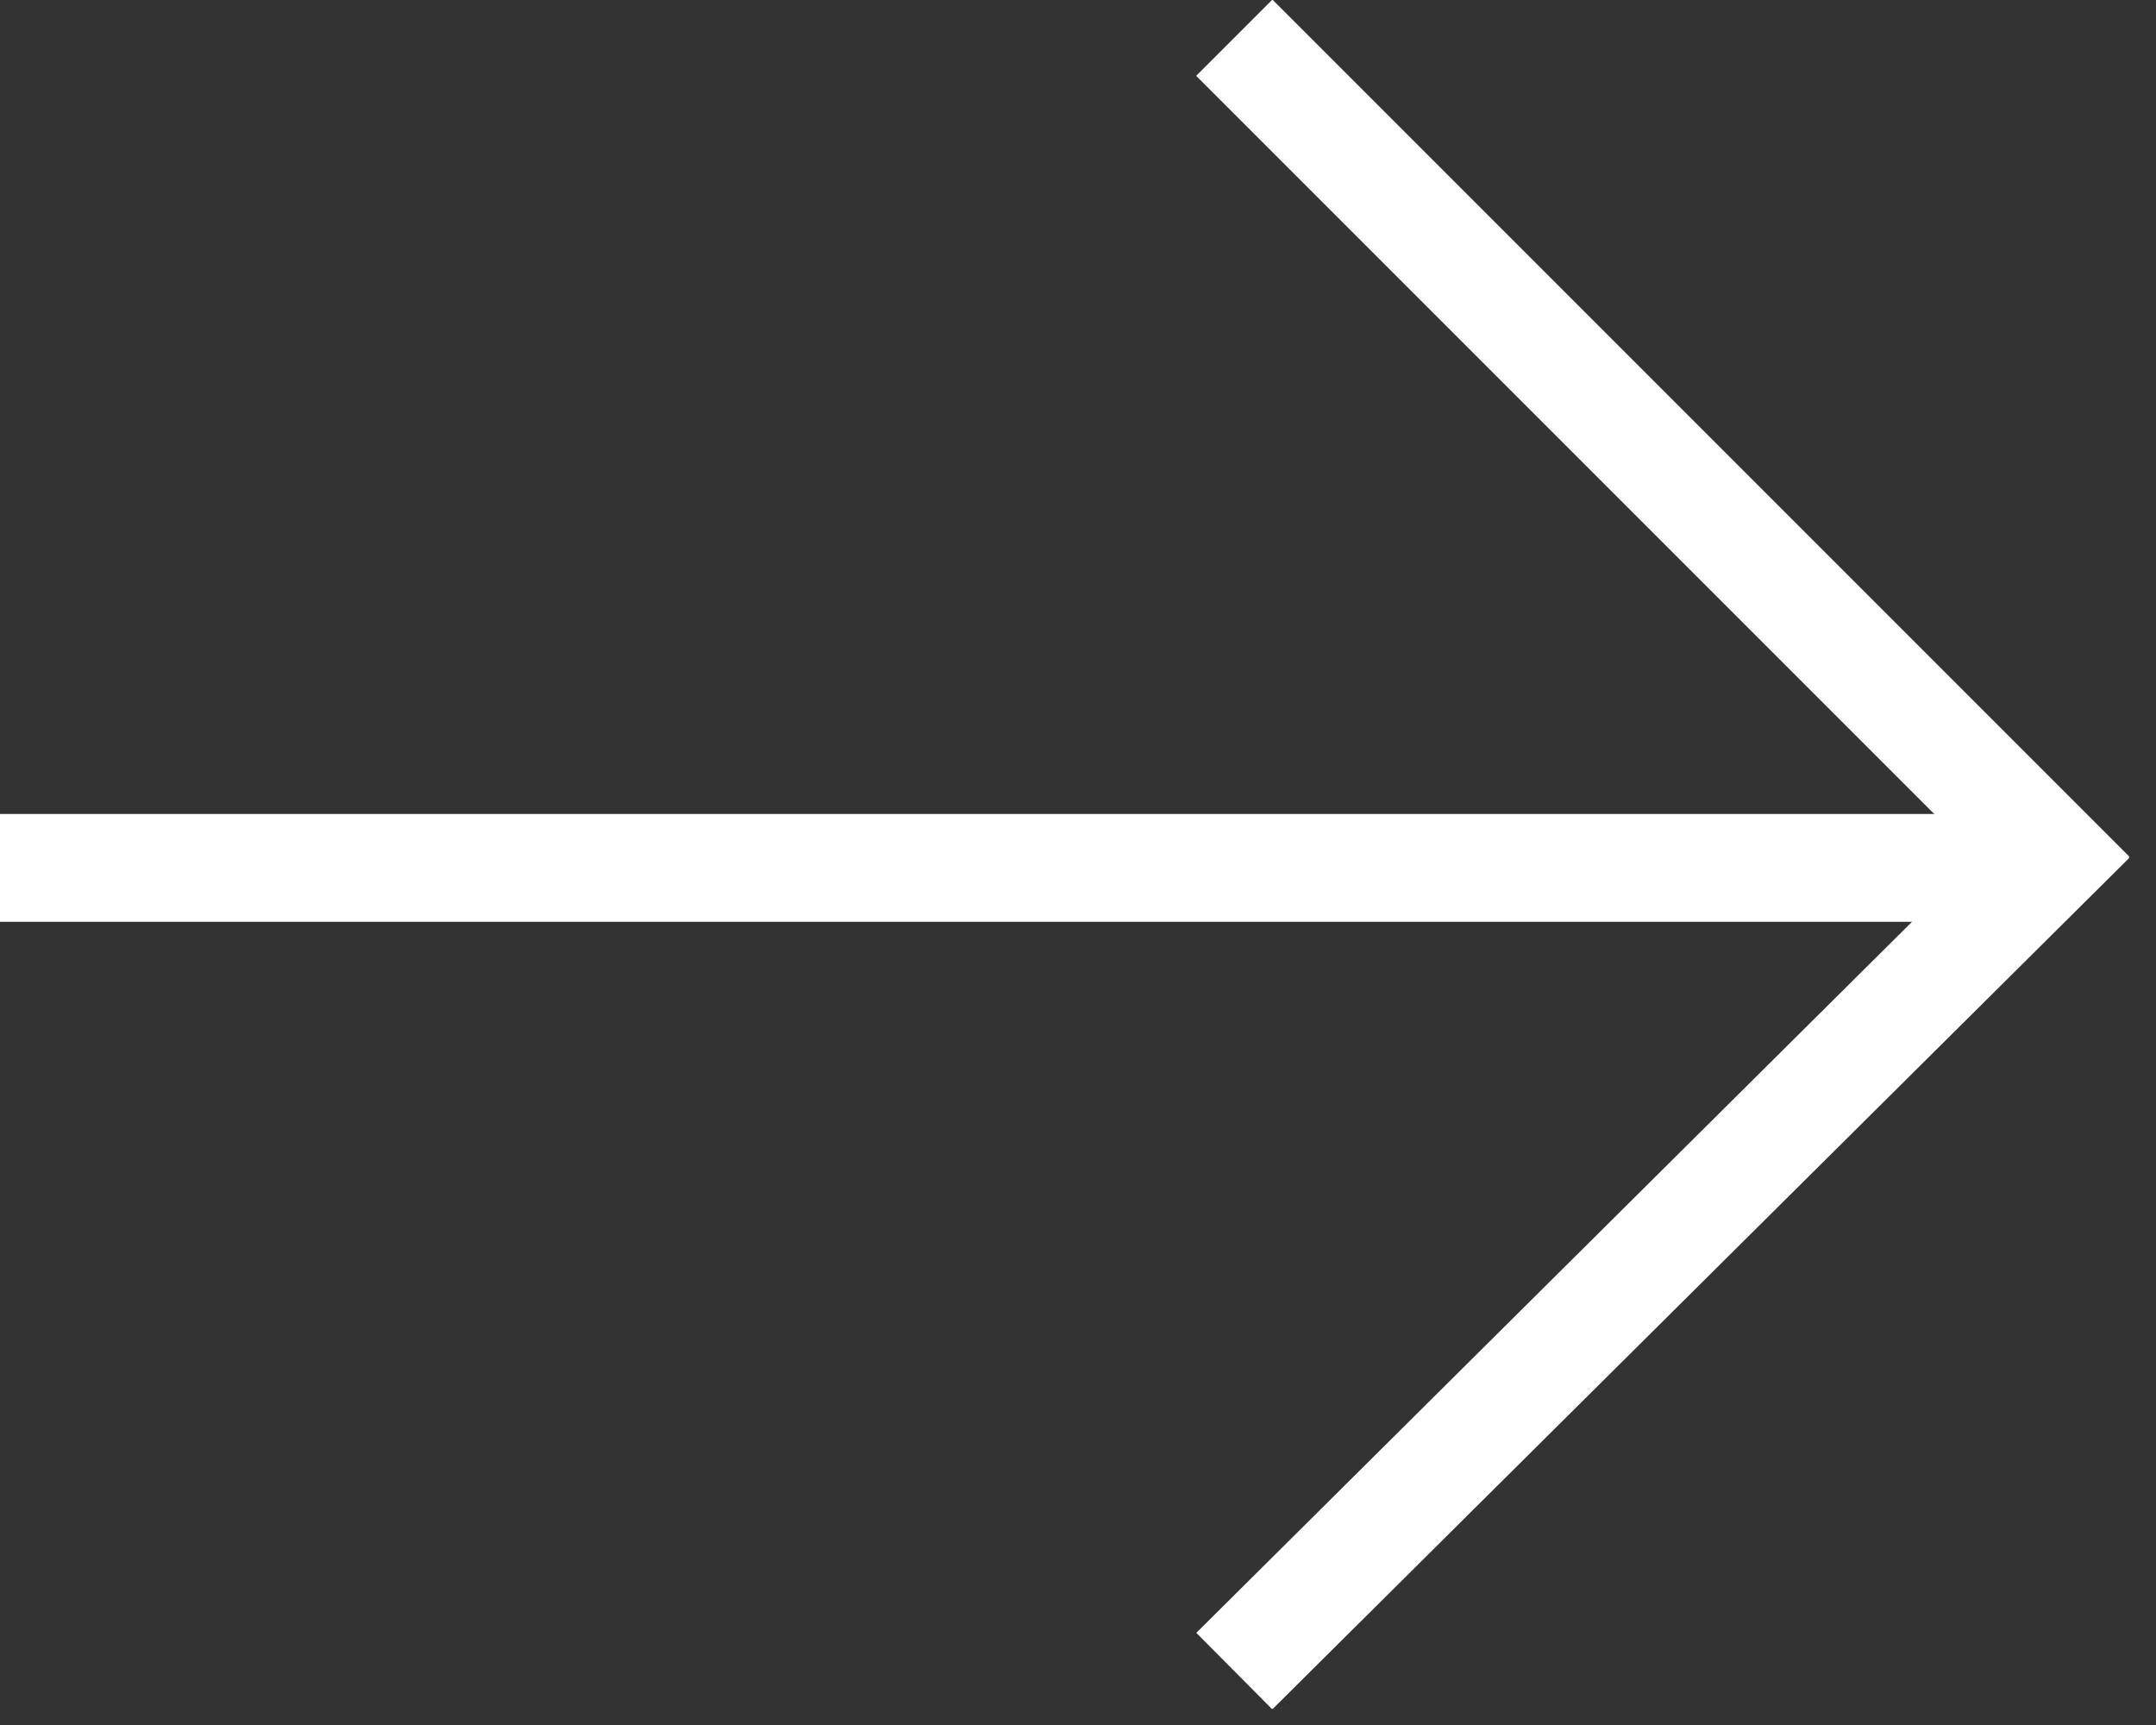 <?xml version="1.0" encoding="UTF-8"?>
<!-- Generator: Adobe Illustrator 28.2.0, SVG Export Plug-In . SVG Version: 6.00 Build 0)  -->
<svg xmlns="http://www.w3.org/2000/svg" xmlns:xlink="http://www.w3.org/1999/xlink" version="1.1" id="Layer_1" x="0px" y="0px" viewBox="0 0 40 32" style="enable-background:new 0 0 40 32;" xml:space="preserve">
<rect x="0" y="0" width="40" height="32" fill="#333333" stroke="none"/>
<style type="text/css">
	.st0{clip-path:url(#SVGID_00000099637407085623049710000016023568879403841681_);}
	.st1{fill:none;stroke:#FFFFFF;stroke-width:2;stroke-miterlimit:10;}
</style>
<g>
	<defs>
		<rect id="SVGID_1_" width="39.5" height="31.7"></rect>
	</defs>
	<clipPath id="SVGID_00000075152713253368180760000015464140769880566437_">
		<use xlink:href="#SVGID_1_" style="overflow:visible;"></use>
	</clipPath>
	<g style="clip-path:url(#SVGID_00000075152713253368180760000015464140769880566437_);">
		<path class="st1" d="M22.9,0.7l15.2,15.2L22.9,31"></path>
		<path class="st1" d="M0,16.1h38.1"></path>
	</g>
</g>
</svg>
